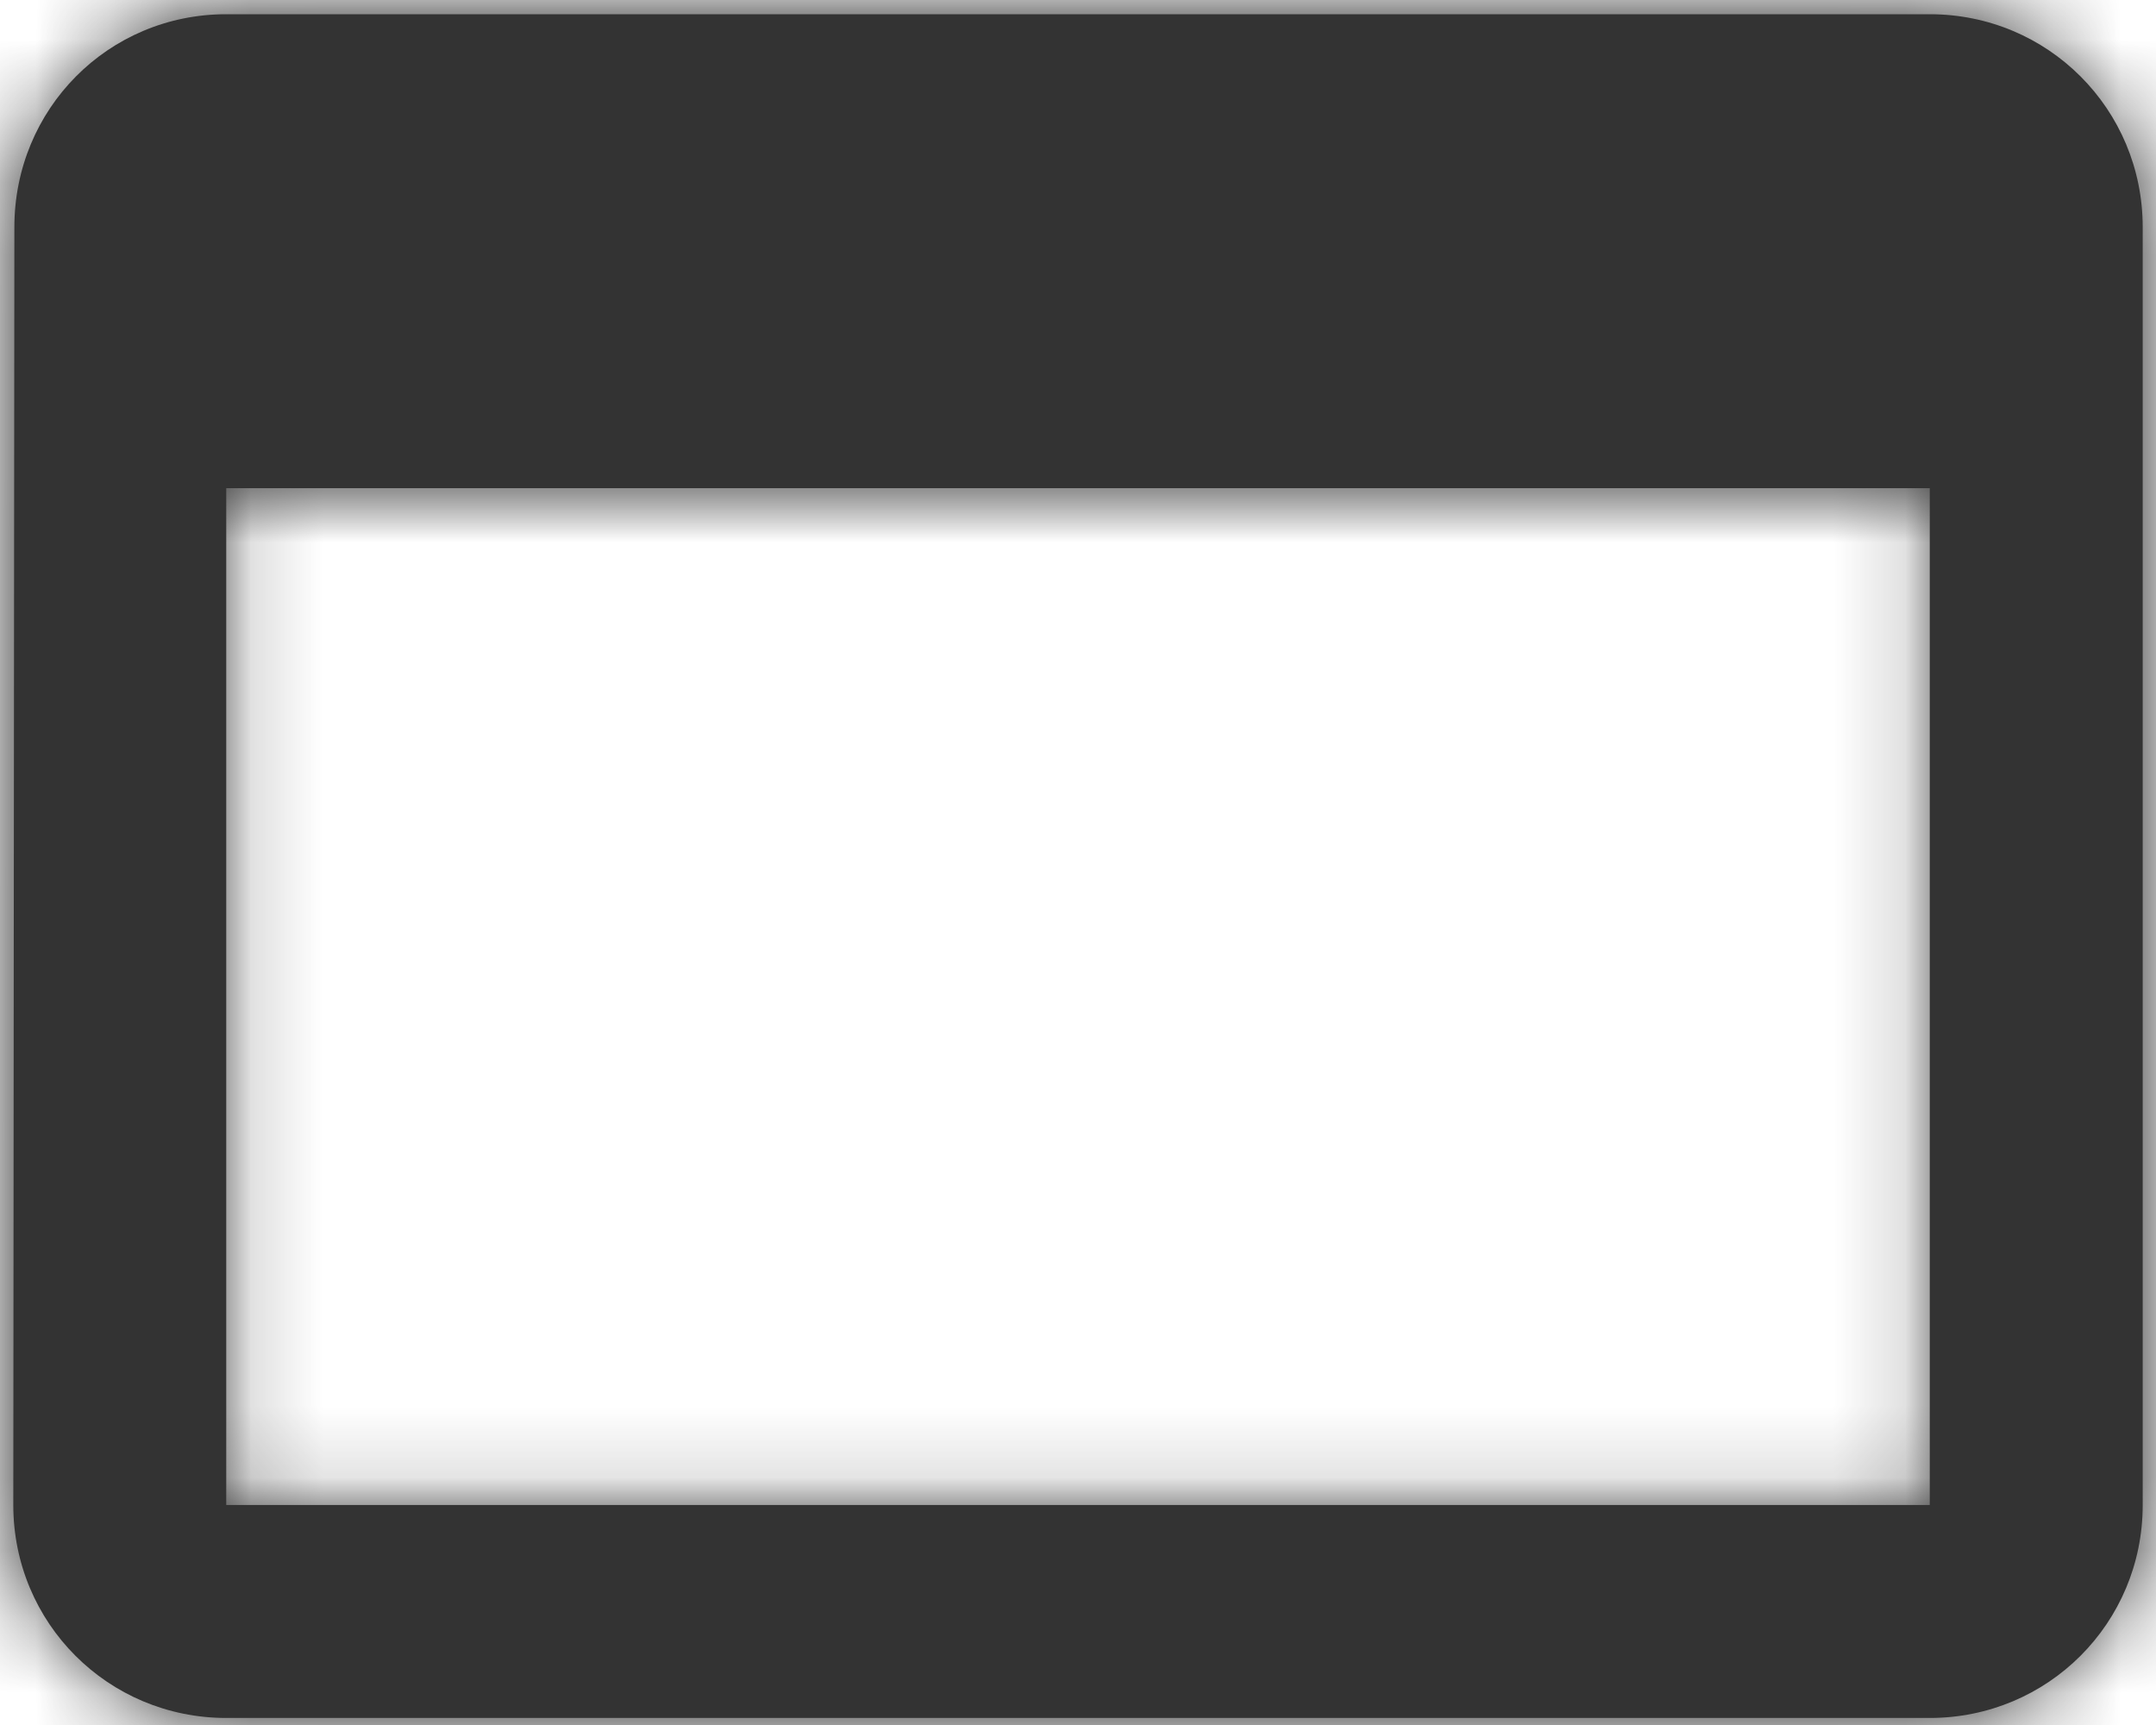 <?xml version="1.0" encoding="UTF-8"?>
<svg width="30px" height="24px" viewBox="0 0 30 24" version="1.1" xmlns="http://www.w3.org/2000/svg" xmlns:xlink="http://www.w3.org/1999/xlink">
    <!-- Generator: sketchtool 53.2 (72643) - https://sketchapp.com -->
    <title>BAF4636D-2585-4329-ADFF-5BC13BC46FC6</title>
    <desc>Created with sketchtool.</desc>
    <defs>
        <path d="M31.852,8.148 L8.148,8.148 C6.504,8.148 5.2,9.467 5.2,11.111 L5.185,28.889 C5.185,30.533 6.504,31.852 8.148,31.852 L31.852,31.852 C33.496,31.852 34.815,30.533 34.815,28.889 L34.815,11.111 C34.815,9.467 33.496,8.148 31.852,8.148 Z M31.852,28.889 L8.148,28.889 L8.148,14.742 L31.852,14.742 L31.852,28.889 Z" id="path-1"></path>
    </defs>
    <g id="DesignStyleGuide" stroke="none" stroke-width="1" fill="none" fill-rule="evenodd">
        <g id="DSG03" transform="translate(-65, -1676)">
            <g id="Blocks" transform="translate(34, 343)">
                <g id="03-Icons">
                    <g id="Bubble-Icon" transform="translate(0, 0.05)">
                        <g id="Set4" transform="translate(0, 924)">
                            <g id="Stacked-Group" transform="translate(26, 76)">
                                <g id="SERVICE">
                                    <g id="Set-2">
                                        <g id="icon" transform="translate(0, 320)">
                                            <g id="icons/material/vitalcard" transform="translate(0, 5)">
                                                <mask id="mask-2" fill="white">
                                                    <use xlink:href="#path-1"></use>
                                                </mask>
                                                <use id="Shape" fill="#333333" fill-rule="nonzero" xlink:href="#path-1"></use>
                                                <g id="color/Black" mask="url(#mask-2)" fill="#333333" fill-rule="nonzero">
                                                    <g transform="translate(-1.87, -1.87)" id="Rectangle">
                                                        <rect x="0" y="0" width="43" height="43"></rect>
                                                    </g>
                                                </g>
                                            </g>
                                        </g>
                                    </g>
                                </g>
                            </g>
                        </g>
                    </g>
                </g>
            </g>
        </g>
    </g>
</svg>